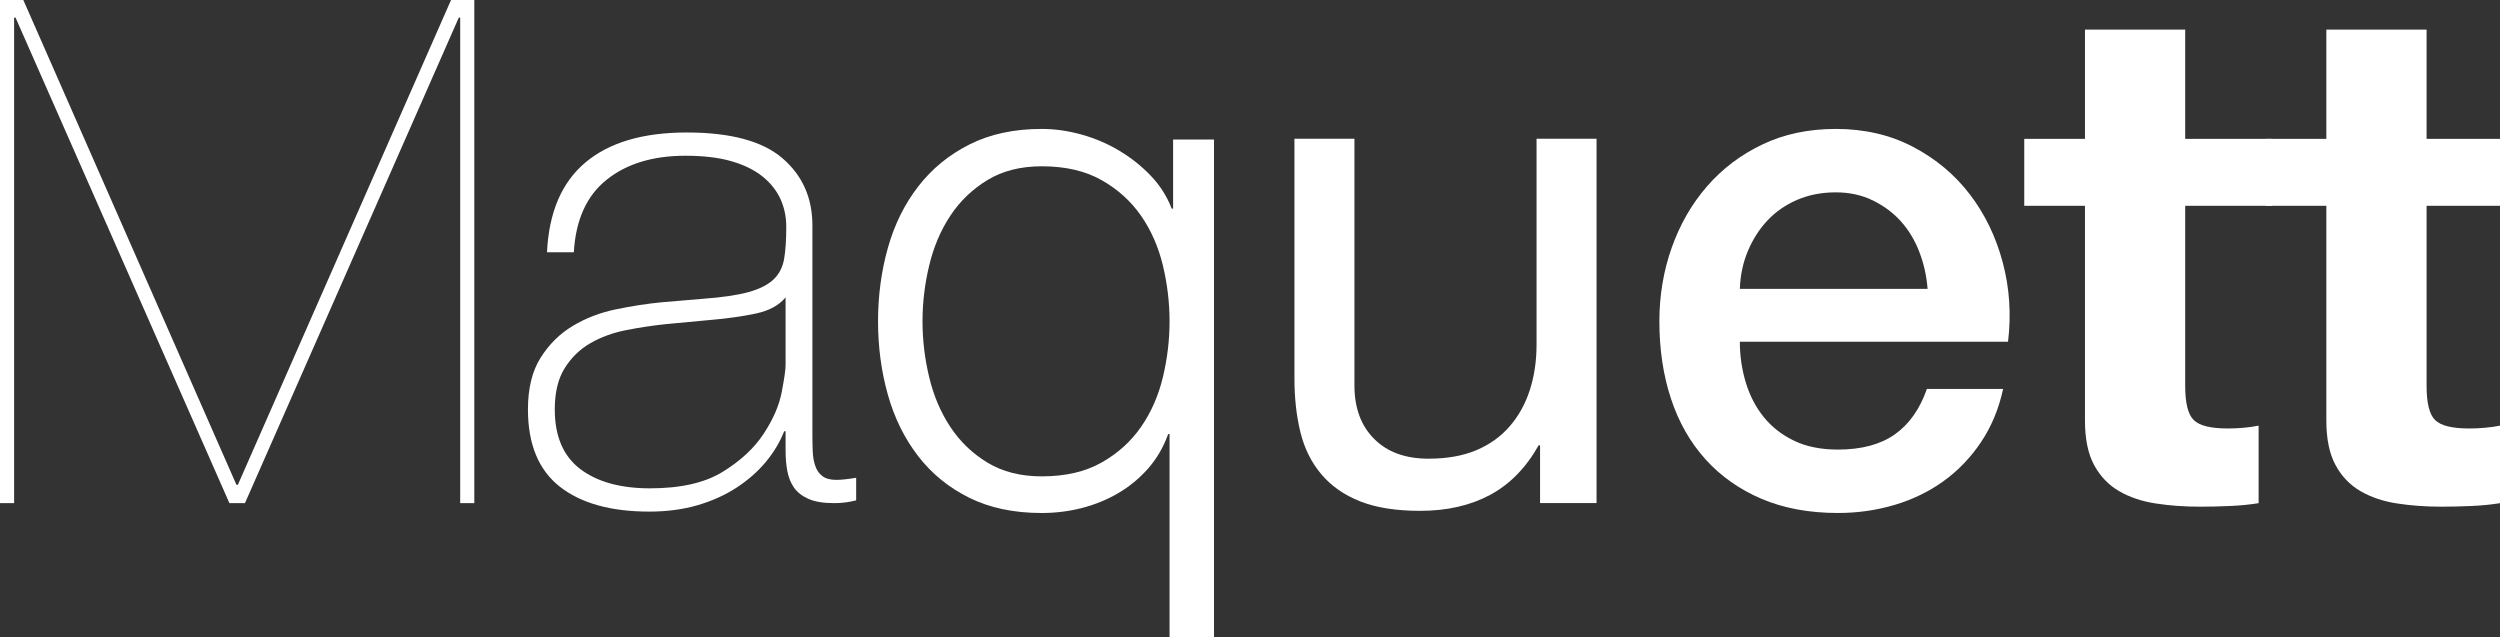 <svg width="208" height="53" viewBox="0 0 208 53" fill="none" xmlns="http://www.w3.org/2000/svg">
<rect x="0" y="0" width="208" height="53" fill="#333333" stroke="none"/>
<path d="M39.462 0V41.863H38.288V1.466H38.172L20.379 41.863H19.088L1.293 1.466H1.175V41.863H0V0H1.94L19.672 40.336H19.79L37.526 0H39.462Z" fill="white"/>
<path d="M65.361 24.741C64.812 25.408 63.981 25.855 62.864 26.091C61.748 26.325 60.504 26.502 59.137 26.618L55.378 26.97C54.28 27.085 53.186 27.252 52.088 27.468C50.992 27.683 50.004 28.046 49.122 28.551C48.243 29.06 47.526 29.755 46.98 30.634C46.43 31.512 46.157 32.655 46.157 34.064C46.157 36.292 46.863 37.944 48.27 39.019C49.681 40.091 51.62 40.63 54.085 40.63C56.63 40.63 58.647 40.172 60.134 39.252C61.622 38.335 62.757 37.28 63.538 36.085C64.324 34.895 64.822 33.742 65.038 32.628C65.251 31.512 65.361 30.759 65.361 30.37V24.741ZM65.361 35.881H65.243C64.89 36.781 64.381 37.632 63.716 38.431C63.049 39.233 62.238 39.946 61.279 40.573C60.317 41.197 59.233 41.685 58.021 42.038C56.805 42.388 55.474 42.565 54.026 42.565C50.815 42.565 48.331 41.871 46.568 40.484C44.807 39.097 43.925 36.958 43.925 34.064C43.925 32.305 44.278 30.867 44.984 29.755C45.689 28.639 46.578 27.761 47.654 27.117C48.731 26.47 49.925 26.011 51.236 25.738C52.548 25.465 53.812 25.27 55.024 25.152L58.489 24.859C60.093 24.741 61.356 24.555 62.277 24.302C63.196 24.046 63.893 23.696 64.361 23.247C64.831 22.799 65.125 22.221 65.243 21.516C65.361 20.814 65.418 19.934 65.418 18.879C65.418 18.058 65.262 17.296 64.95 16.592C64.635 15.889 64.147 15.264 63.481 14.714C62.814 14.168 61.955 13.738 60.896 13.425C59.839 13.113 58.548 12.958 57.021 12.958C54.321 12.958 52.137 13.622 50.474 14.952C48.809 16.278 47.898 18.294 47.743 20.989H45.511C45.667 17.667 46.733 15.176 48.711 13.514C50.689 11.851 53.499 11.023 57.139 11.023C60.78 11.023 63.432 11.736 65.095 13.162C66.76 14.59 67.592 16.455 67.592 18.761V36.292C67.592 36.722 67.602 37.15 67.62 37.581C67.639 38.013 67.708 38.402 67.826 38.753C67.942 39.107 68.139 39.39 68.415 39.604C68.686 39.82 69.08 39.926 69.588 39.926C69.979 39.926 70.528 39.867 71.233 39.751V41.628C70.646 41.783 70.038 41.861 69.412 41.861C68.511 41.861 67.797 41.743 67.269 41.51C66.74 41.274 66.339 40.964 66.063 40.573C65.792 40.18 65.605 39.722 65.506 39.193C65.408 38.667 65.361 38.089 65.361 37.465V35.881Z" fill="white"/>
<path d="M77.312 31.395C77.682 32.939 78.27 34.316 79.073 35.529C79.876 36.741 80.903 37.729 82.156 38.489C83.41 39.251 84.915 39.633 86.678 39.633C88.635 39.633 90.289 39.251 91.639 38.489C92.991 37.729 94.085 36.741 94.927 35.529C95.77 34.316 96.376 32.939 96.75 31.395C97.12 29.853 97.307 28.299 97.307 26.735C97.307 25.171 97.12 23.619 96.75 22.075C96.376 20.53 95.77 19.153 94.927 17.939C94.085 16.729 92.991 15.741 91.639 14.98C90.289 14.218 88.635 13.835 86.678 13.835C84.915 13.835 83.41 14.218 82.156 14.98C80.903 15.741 79.876 16.729 79.073 17.939C78.27 19.153 77.682 20.53 77.312 22.075C76.94 23.619 76.753 25.171 76.753 26.735C76.753 28.299 76.94 29.853 77.312 31.395ZM97.307 53V36.114H97.191C96.797 37.21 96.24 38.167 95.516 38.988C94.792 39.807 93.959 40.493 93.019 41.039C92.08 41.587 91.071 41.996 89.994 42.271C88.918 42.544 87.812 42.682 86.678 42.682C84.366 42.682 82.361 42.261 80.659 41.422C78.955 40.581 77.536 39.428 76.401 37.963C75.265 36.497 74.423 34.796 73.876 32.861C73.329 30.927 73.053 28.886 73.053 26.735C73.053 24.585 73.329 22.542 73.876 20.609C74.423 18.672 75.265 16.972 76.401 15.507C77.536 14.041 78.955 12.878 80.659 12.02C82.361 11.159 84.366 10.727 86.678 10.727C87.773 10.727 88.88 10.886 89.994 11.198C91.112 11.511 92.159 11.959 93.137 12.546C94.115 13.132 94.987 13.827 95.75 14.629C96.514 15.428 97.092 16.338 97.484 17.355H97.602V11.609H101.006V53H97.307Z" fill="white"/>
<path d="M128.134 41.857V37.05H128.016C126.959 38.926 125.609 40.303 123.964 41.183C122.321 42.061 120.383 42.502 118.151 42.502C116.154 42.502 114.489 42.238 113.161 41.712C111.829 41.183 110.753 40.431 109.93 39.452C109.107 38.476 108.529 37.313 108.196 35.965C107.864 34.615 107.698 33.122 107.698 31.48V11.545H112.689V32.067C112.689 33.944 113.238 35.429 114.334 36.521C115.43 37.617 116.937 38.163 118.856 38.163C120.383 38.163 121.703 37.93 122.821 37.46C123.935 36.991 124.866 36.327 125.609 35.466C126.353 34.608 126.91 33.602 127.282 32.446C127.654 31.295 127.841 30.034 127.841 28.665V11.545H132.833V41.857H128.134Z" fill="white"/>
<path d="M160.375 24.035C160.296 22.98 160.072 21.965 159.698 20.986C159.326 20.01 158.819 19.161 158.173 18.436C157.528 17.713 156.743 17.128 155.824 16.678C154.905 16.228 153.875 16.004 152.74 16.004C151.565 16.004 150.499 16.21 149.54 16.621C148.58 17.032 147.758 17.597 147.073 18.32C146.39 19.043 145.841 19.894 145.43 20.87C145.018 21.849 144.792 22.904 144.755 24.035H160.375ZM144.755 28.432C144.755 29.605 144.92 30.739 145.253 31.835C145.585 32.927 146.085 33.886 146.75 34.707C147.415 35.529 148.257 36.183 149.275 36.672C150.294 37.161 151.506 37.405 152.917 37.405C154.873 37.405 156.449 36.984 157.644 36.144C158.838 35.303 159.73 34.043 160.316 32.362H166.658C166.306 34.002 165.698 35.468 164.838 36.758C163.976 38.049 162.939 39.134 161.727 40.012C160.511 40.892 159.151 41.556 157.644 42.004C156.136 42.454 154.56 42.68 152.917 42.68C150.528 42.68 148.415 42.289 146.575 41.509C144.735 40.725 143.178 39.631 141.905 38.224C140.634 36.817 139.674 35.136 139.028 33.181C138.383 31.228 138.06 29.077 138.06 26.733C138.06 24.584 138.403 22.54 139.087 20.607C139.772 18.672 140.75 16.971 142.023 15.505C143.295 14.039 144.833 12.876 146.634 12.018C148.434 11.157 150.469 10.727 152.74 10.727C155.129 10.727 157.272 11.224 159.171 12.222C161.07 13.218 162.644 14.538 163.897 16.179C165.151 17.821 166.062 19.707 166.629 21.837C167.196 23.969 167.343 26.167 167.068 28.432H144.755Z" fill="white"/>
<path d="M189.033 11.551V17.121H181.809V32.13C181.809 33.537 182.043 34.476 182.514 34.944C182.984 35.413 183.923 35.649 185.332 35.649C185.802 35.649 186.252 35.63 186.683 35.588C187.112 35.551 187.524 35.494 187.917 35.413V41.863C187.211 41.979 186.428 42.058 185.566 42.097C184.706 42.135 183.864 42.156 183.041 42.156C181.75 42.156 180.526 42.068 179.371 41.891C178.216 41.716 177.199 41.376 176.317 40.867C175.437 40.358 174.741 39.636 174.233 38.696C173.725 37.759 173.47 36.527 173.47 35.005V17.121H168.418V11.551H173.47V2.464H181.809V11.551H189.033Z" fill="white"/>
<path d="M208 11.551V17.121H201.892V32.13C201.892 33.537 202.128 34.476 202.596 34.944C203.067 35.413 204.007 35.649 205.416 35.649C205.887 35.649 206.335 35.63 206.766 35.588C207.197 35.551 207.608 35.494 208 35.413V41.863C207.296 41.979 206.51 42.058 205.65 42.097C204.789 42.135 203.946 42.156 203.124 42.156C201.833 42.156 200.609 42.068 199.454 41.891C198.299 41.716 197.283 41.376 196.4 40.867C195.52 40.358 194.826 39.636 194.318 38.696C193.808 37.759 193.552 36.527 193.552 35.005V17.121H188.503V11.551H193.552V2.464H201.892V11.551H208Z" fill="white"/>
</svg>
